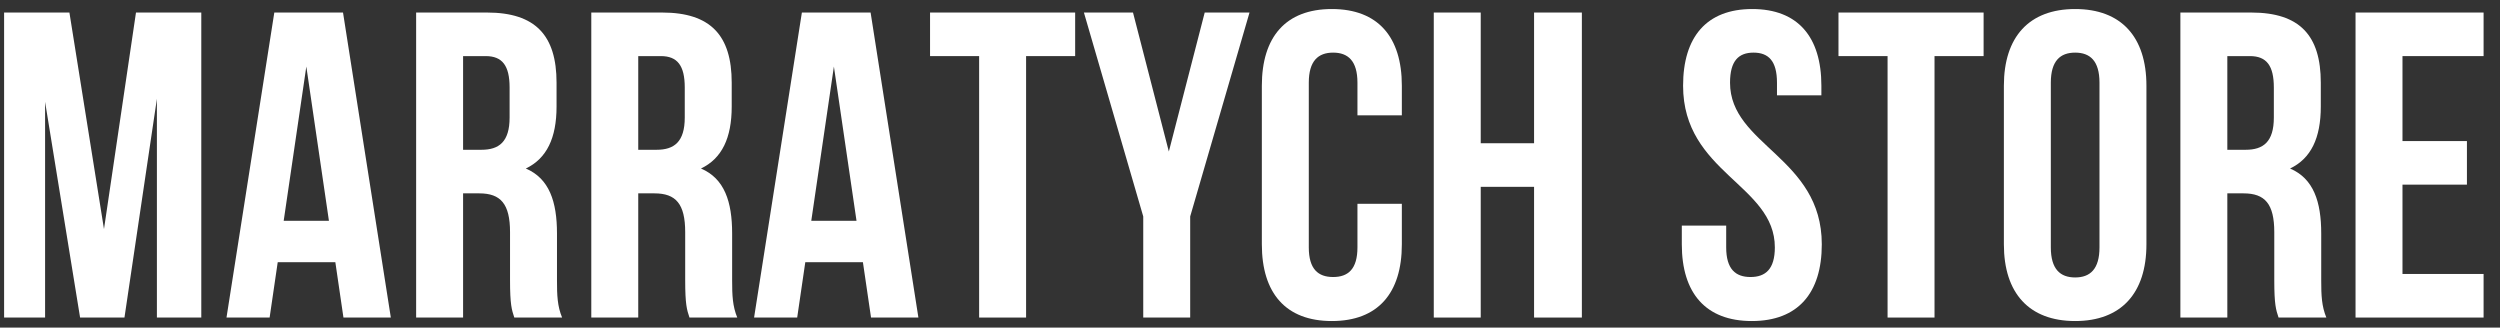 <?xml version="1.0" encoding="UTF-8"?> <svg xmlns="http://www.w3.org/2000/svg" width="145" height="19" viewBox="0 0 145 19" fill="none"><rect x="0" y="0" width="145" height="19" fill="#333333" stroke="none"/><path d="M4.026 0.727L6.031 13.287L7.887 0.727H11.675V18.418H9.1V5.731L7.219 18.418H4.645L2.615 5.907V18.418H0.238V0.727H4.026Z" fill="white" style="fill:white;fill-opacity:1;"></path><path d="M19.895 0.727L22.668 18.418H19.92L19.45 15.208H16.108L15.638 18.418H13.137L15.91 0.727H19.895ZM17.767 3.86L16.454 12.807H19.078L17.767 3.86Z" fill="white" style="fill:white;fill-opacity:1;"></path><path d="M32.602 18.418H29.829C29.681 17.963 29.582 17.685 29.582 16.244V13.464C29.582 11.821 29.037 11.215 27.799 11.215H26.859V18.418H24.136V0.727H28.245C31.067 0.727 32.28 2.066 32.28 4.795V6.185C32.28 8.005 31.71 9.193 30.498 9.774C31.859 10.355 32.305 11.695 32.305 13.54V16.269C32.305 17.129 32.329 17.76 32.602 18.418ZM28.171 3.254H26.859V8.687H27.923C28.938 8.687 29.557 8.233 29.557 6.817V5.074C29.557 3.81 29.136 3.254 28.171 3.254Z" fill="white" style="fill:white;fill-opacity:1;"></path><path d="M42.761 18.418H39.989C39.84 17.963 39.741 17.685 39.741 16.244V13.464C39.741 11.821 39.197 11.215 37.959 11.215H37.018V18.418H34.295V0.727H38.404C41.226 0.727 42.439 2.066 42.439 4.795V6.185C42.439 8.005 41.87 9.193 40.657 9.774C42.019 10.355 42.464 11.695 42.464 13.54V16.269C42.464 17.129 42.489 17.76 42.761 18.418ZM38.33 3.254H37.018V8.687H38.083C39.097 8.687 39.716 8.233 39.716 6.817V5.074C39.716 3.81 39.295 3.254 38.33 3.254Z" fill="white" style="fill:white;fill-opacity:1;"></path><path d="M50.495 0.727L53.267 18.418H50.52L50.049 15.208H46.707L46.237 18.418H43.737L46.509 0.727H50.495ZM48.366 3.86L47.054 12.807H49.678L48.366 3.86Z" fill="white" style="fill:white;fill-opacity:1;"></path><path d="M53.943 3.254V0.727H62.359V3.254H59.513V18.418H56.79V3.254H53.943Z" fill="white" style="fill:white;fill-opacity:1;"></path><path d="M66.308 18.418V12.554L62.867 0.727H65.714L67.793 8.789L69.873 0.727H72.472L69.031 12.554V18.418H66.308Z" fill="white" style="fill:white;fill-opacity:1;"></path><path d="M78.732 11.821H81.307V14.172C81.307 17.002 79.921 18.62 77.247 18.62C74.573 18.62 73.187 17.002 73.187 14.172V4.972C73.187 2.142 74.573 0.524 77.247 0.524C79.921 0.524 81.307 2.142 81.307 4.972V6.691H78.732V4.795C78.732 3.532 78.188 3.052 77.321 3.052C76.455 3.052 75.91 3.532 75.91 4.795V14.349C75.91 15.612 76.455 16.067 77.321 16.067C78.188 16.067 78.732 15.612 78.732 14.349V11.821Z" fill="white" style="fill:white;fill-opacity:1;"></path><path d="M85.882 10.836V18.418H83.159V0.727H85.882V8.308H88.976V0.727H91.748V18.418H88.976V10.836H85.882Z" fill="white" style="fill:white;fill-opacity:1;"></path><path d="M97.619 4.972C97.619 2.142 98.981 0.524 101.629 0.524C104.278 0.524 105.64 2.142 105.64 4.972V5.528H103.065V4.795C103.065 3.532 102.57 3.052 101.704 3.052C100.837 3.052 100.342 3.532 100.342 4.795C100.342 8.435 105.664 9.117 105.664 14.172C105.664 17.002 104.278 18.62 101.605 18.62C98.931 18.62 97.545 17.002 97.545 14.172V13.085H100.119V14.349C100.119 15.612 100.664 16.067 101.53 16.067C102.397 16.067 102.941 15.612 102.941 14.349C102.941 10.709 97.619 10.027 97.619 4.972Z" fill="white" style="fill:white;fill-opacity:1;"></path><path d="M106.632 3.254V0.727H115.049V3.254H112.202V18.418H109.479V3.254H106.632Z" fill="white" style="fill:white;fill-opacity:1;"></path><path d="M118.948 4.795V14.349C118.948 15.612 119.492 16.092 120.359 16.092C121.225 16.092 121.77 15.612 121.77 14.349V4.795C121.77 3.532 121.225 3.052 120.359 3.052C119.492 3.052 118.948 3.532 118.948 4.795ZM116.225 14.172V4.972C116.225 2.142 117.685 0.524 120.359 0.524C123.032 0.524 124.493 2.142 124.493 4.972V14.172C124.493 17.002 123.032 18.62 120.359 18.62C117.685 18.62 116.225 17.002 116.225 14.172Z" fill="white" style="fill:white;fill-opacity:1;"></path><path d="M134.928 18.418H132.156C132.007 17.963 131.908 17.685 131.908 16.244V13.464C131.908 11.821 131.363 11.215 130.126 11.215H129.185V18.418H126.462V0.727H130.571C133.393 0.727 134.606 2.066 134.606 4.795V6.185C134.606 8.005 134.037 9.193 132.824 9.774C134.185 10.355 134.631 11.695 134.631 13.54V16.269C134.631 17.129 134.656 17.76 134.928 18.418ZM130.497 3.254H129.185V8.687H130.249C131.264 8.687 131.883 8.233 131.883 6.817V5.074C131.883 3.81 131.462 3.254 130.497 3.254Z" fill="white" style="fill:white;fill-opacity:1;"></path><path d="M139.344 3.254V8.182H143.082V10.709H139.344V15.89H144.048V18.418H136.621V0.727H144.048V3.254H139.344Z" fill="white" style="fill:white;fill-opacity:1;"></path></svg> 